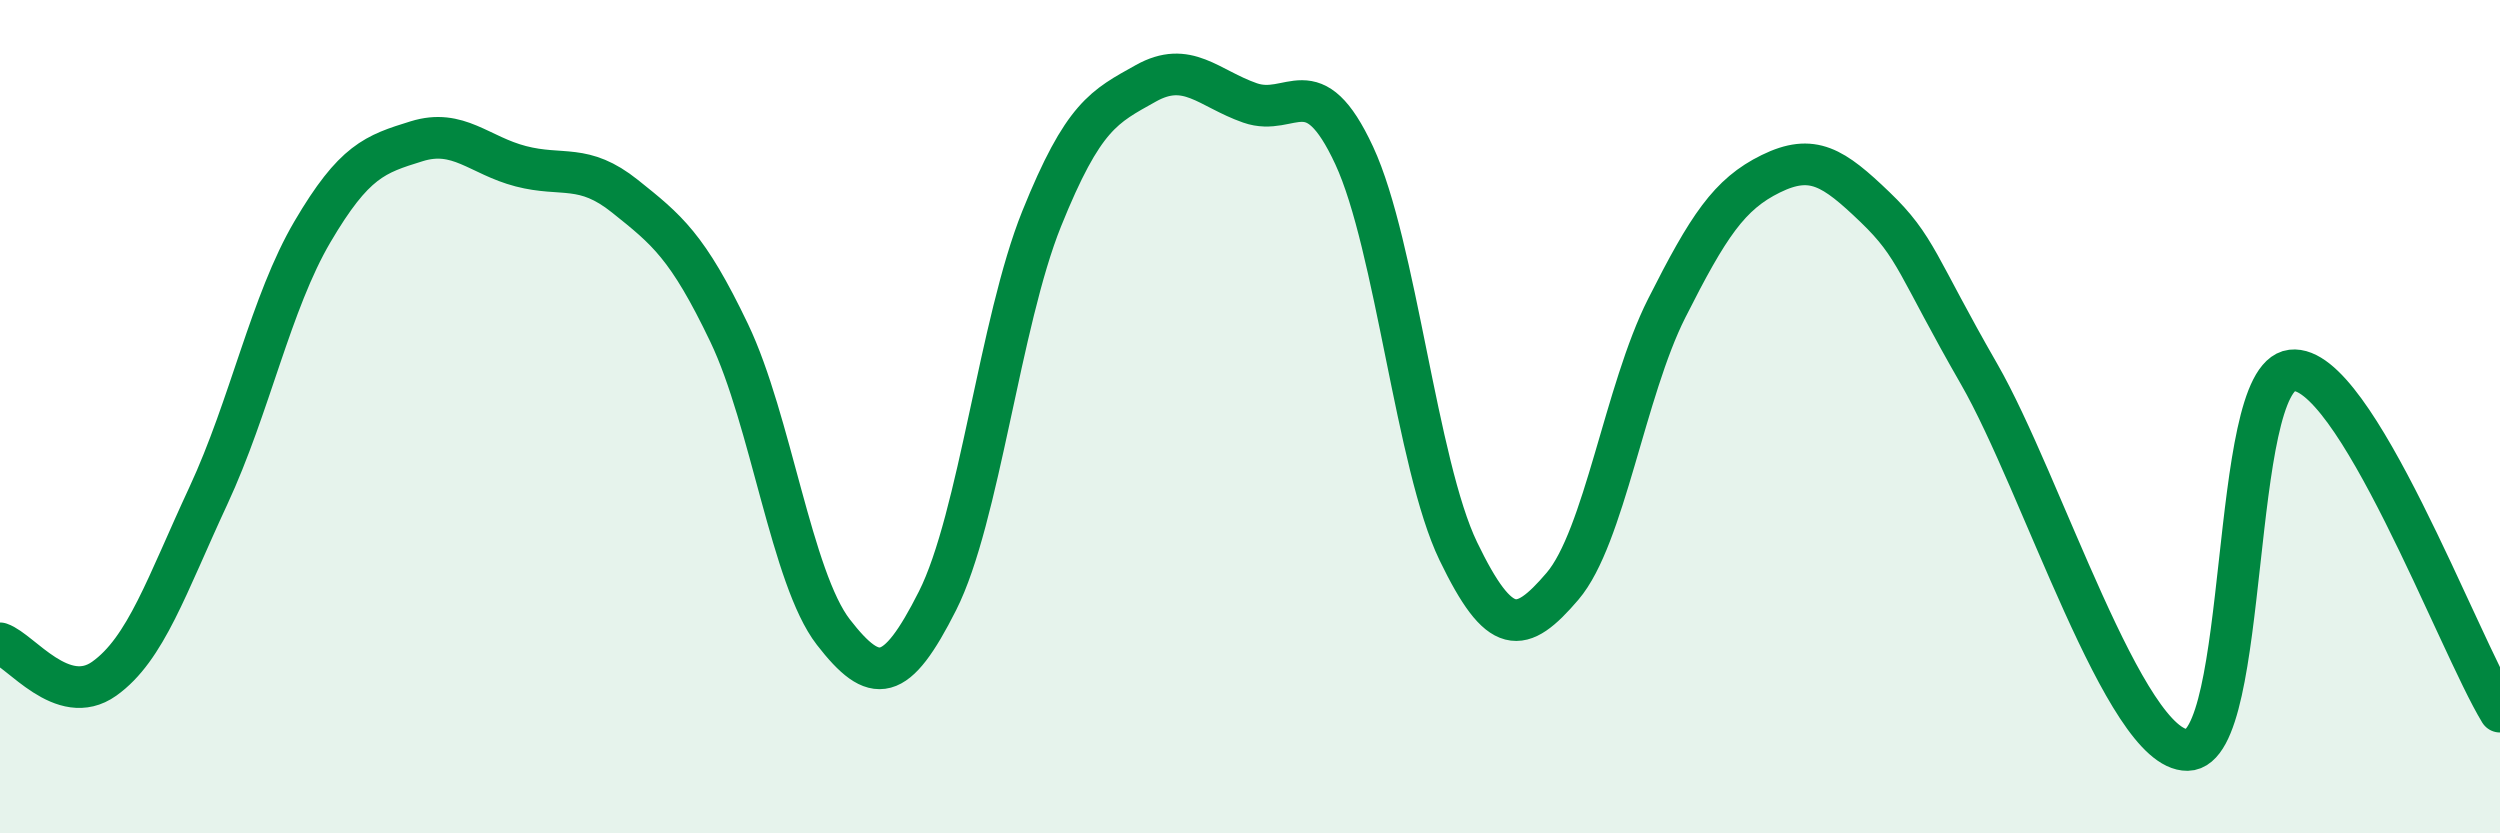 
    <svg width="60" height="20" viewBox="0 0 60 20" xmlns="http://www.w3.org/2000/svg">
      <path
        d="M 0,15.44 C 0.5,15.61 1.5,17 2.5,16.29 C 3.5,15.58 4,14.05 5,11.9 C 6,9.75 6.5,7.26 7.5,5.56 C 8.5,3.86 9,3.7 10,3.39 C 11,3.08 11.5,3.73 12.5,3.99 C 13.5,4.25 14,3.91 15,4.71 C 16,5.51 16.5,5.9 17.5,7.99 C 18.5,10.08 19,13.88 20,15.17 C 21,16.46 21.5,16.4 22.5,14.42 C 23.5,12.44 24,7.73 25,5.25 C 26,2.77 26.5,2.56 27.5,2 C 28.5,1.44 29,2.12 30,2.47 C 31,2.82 31.5,1.58 32.5,3.73 C 33.5,5.88 34,11.16 35,13.23 C 36,15.3 36.5,15.24 37.5,14.07 C 38.5,12.9 39,9.38 40,7.4 C 41,5.42 41.5,4.66 42.5,4.17 C 43.5,3.68 44,4.01 45,4.97 C 46,5.93 46,6.37 47.5,8.98 C 49,11.59 51,18.02 52.5,18 C 54,17.98 53.5,9.07 55,8.89 C 56.5,8.71 59,15.44 60,17.08L60 20L0 20Z"
        fill="#008740"
        opacity="0.1"
        stroke-linecap="round"
        stroke-linejoin="round"
      />
      <path
        d="M 0,15.44 C 0.5,15.61 1.5,17 2.5,16.29 C 3.5,15.58 4,14.05 5,11.9 C 6,9.75 6.5,7.26 7.5,5.56 C 8.5,3.86 9,3.7 10,3.39 C 11,3.08 11.5,3.73 12.5,3.99 C 13.5,4.25 14,3.91 15,4.71 C 16,5.51 16.5,5.9 17.5,7.99 C 18.5,10.08 19,13.88 20,15.17 C 21,16.46 21.5,16.4 22.5,14.42 C 23.5,12.44 24,7.73 25,5.25 C 26,2.77 26.5,2.56 27.5,2 C 28.5,1.44 29,2.12 30,2.47 C 31,2.82 31.5,1.58 32.5,3.73 C 33.5,5.88 34,11.16 35,13.23 C 36,15.3 36.5,15.24 37.5,14.07 C 38.5,12.9 39,9.38 40,7.4 C 41,5.42 41.5,4.66 42.5,4.17 C 43.5,3.68 44,4.01 45,4.97 C 46,5.93 46,6.37 47.5,8.98 C 49,11.59 51,18.02 52.5,18 C 54,17.98 53.5,9.07 55,8.89 C 56.5,8.71 59,15.44 60,17.08"
        stroke="#008740"
        stroke-width="1"
        fill="none"
        stroke-linecap="round"
        stroke-linejoin="round"
      />
    </svg>
  